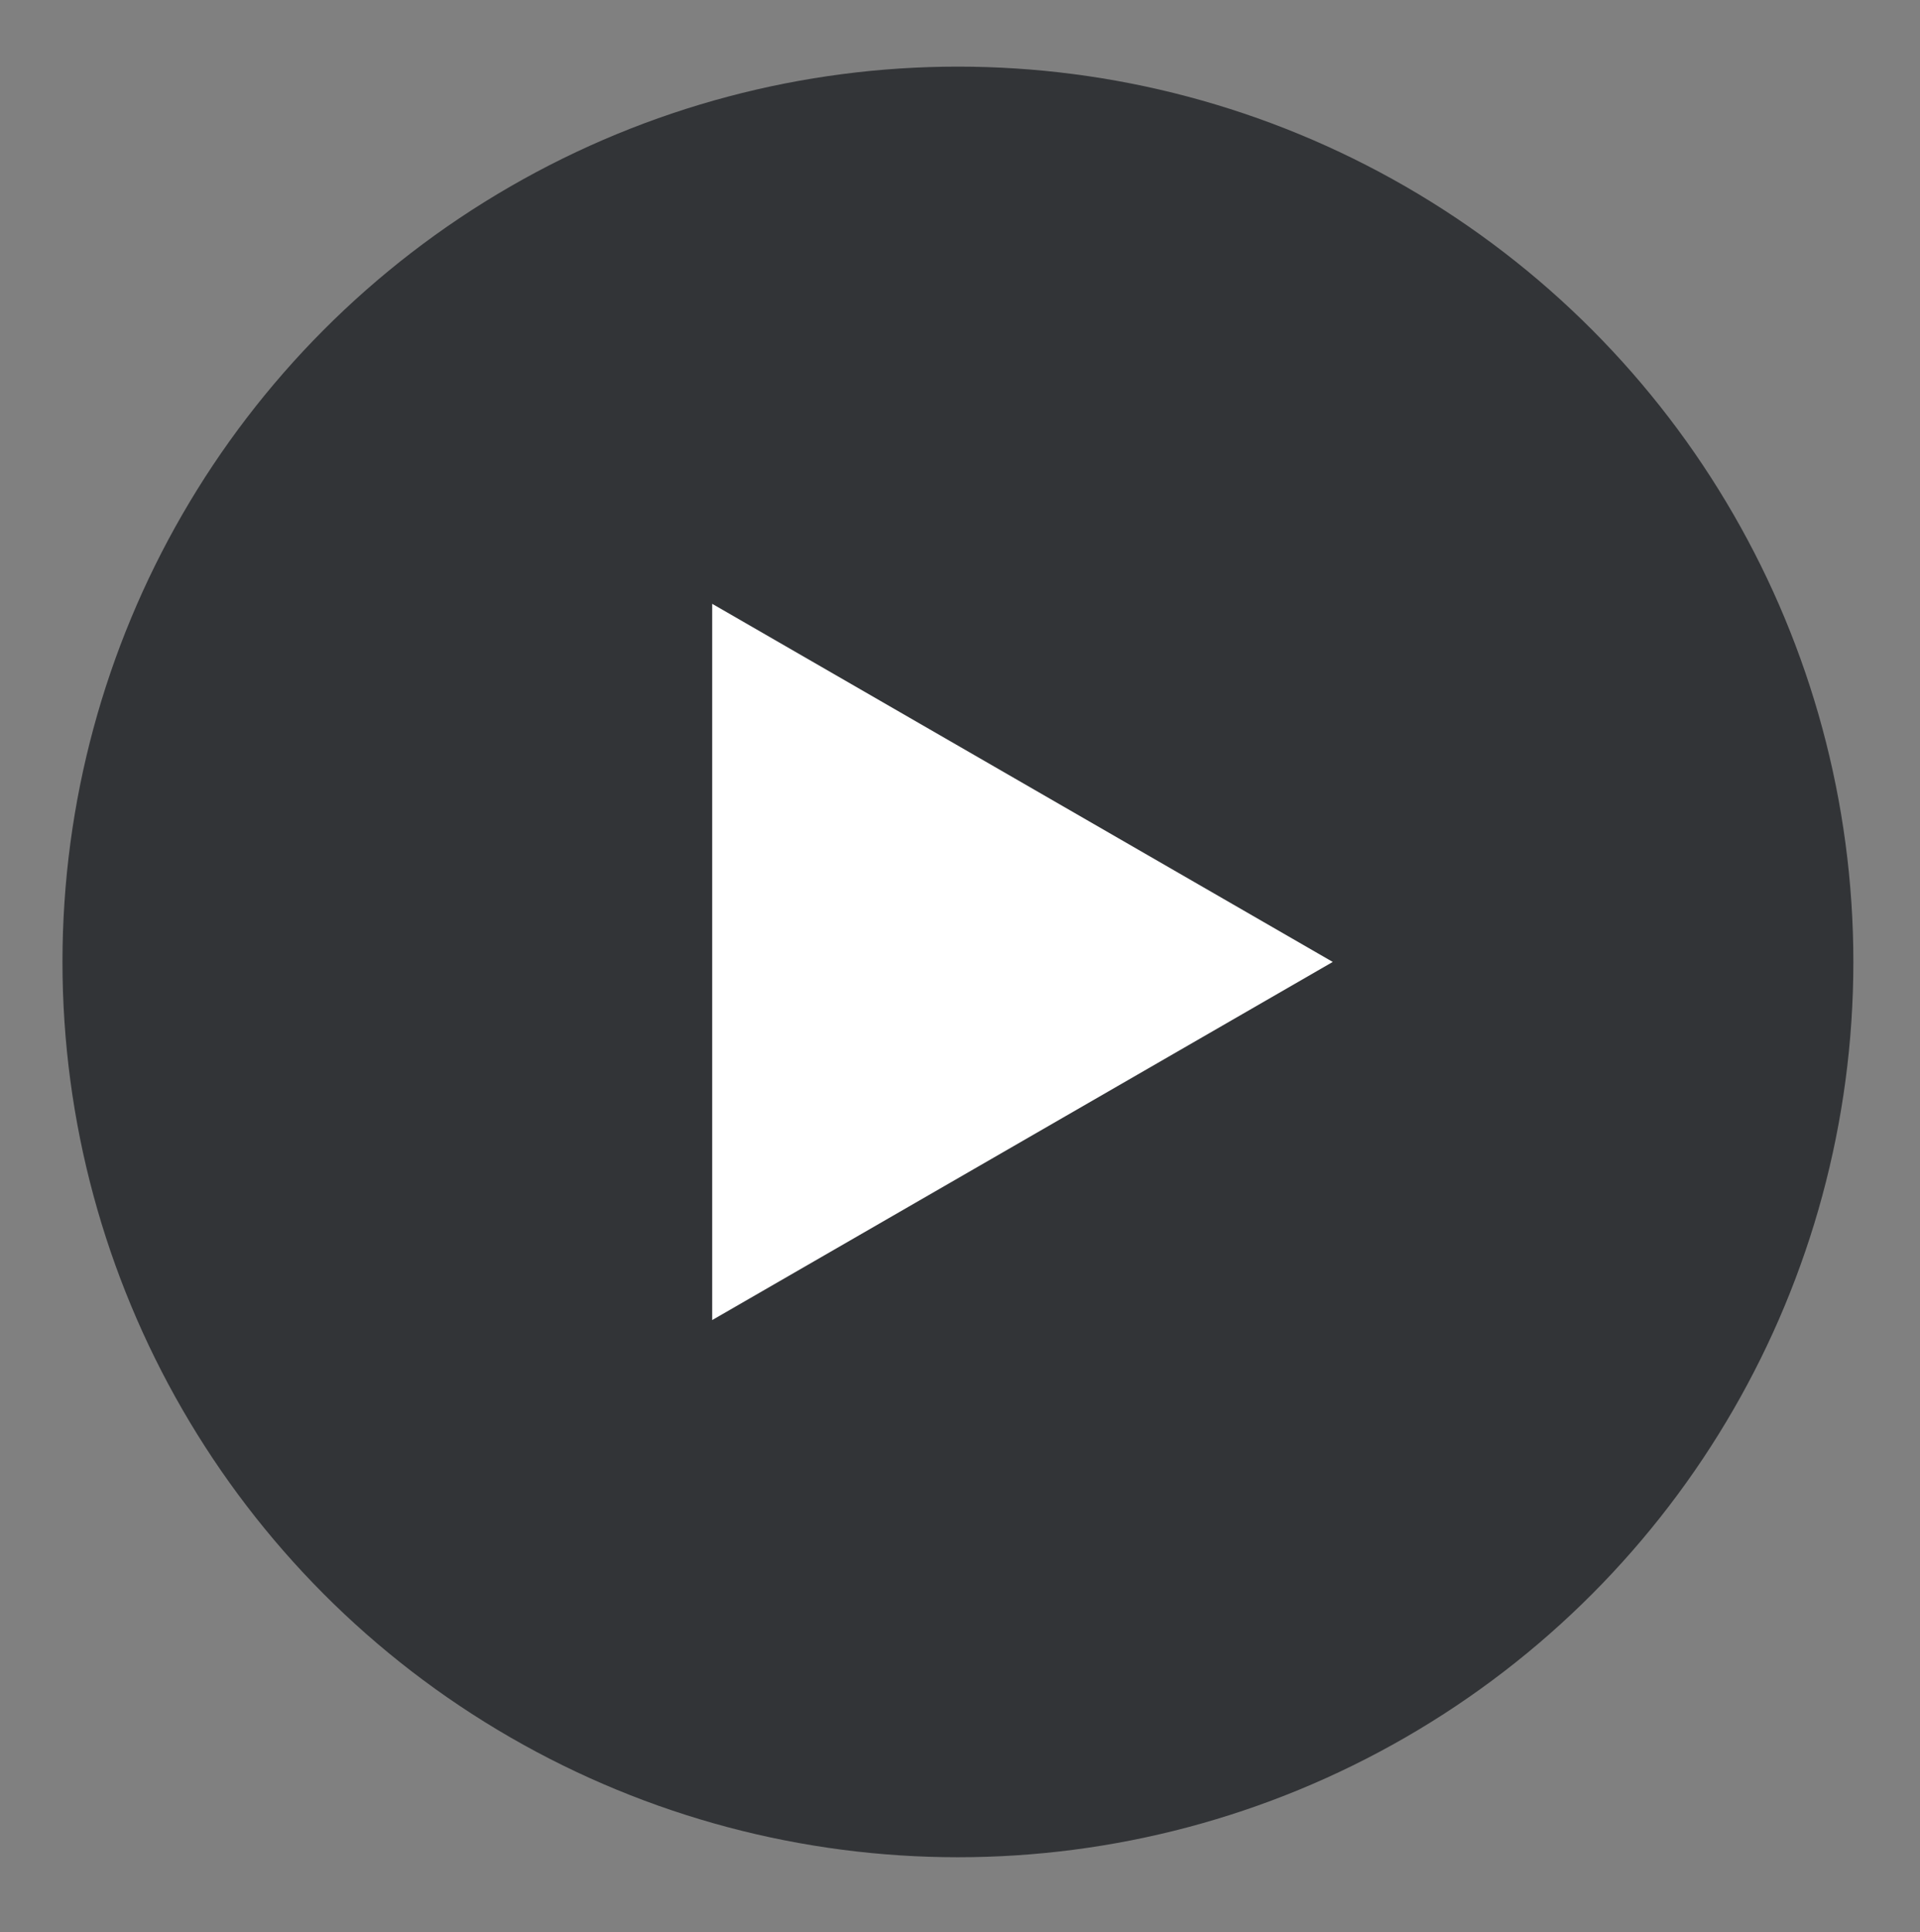 <?xml version="1.0" encoding="utf-8"?>
<!-- Generator: Adobe Illustrator 20.1.0, SVG Export Plug-In . SVG Version: 6.00 Build 0)  -->
<svg version="1.1" id="Layer_1" xmlns="http://www.w3.org/2000/svg" xmlns:xlink="http://www.w3.org/1999/xlink" x="0px" y="0px"
	 width="46.1px" height="46.4px" viewBox="0 0 46.1 46.4" style="enable-background:new 0 0 46.1 46.4;" xml:space="preserve">
<rect x="0" y="0" width="46.1" height="46.4" fill="#808080" stroke="none"/>
<style type="text/css">
	.st0{fill:#323437;}
	.st1{fill:#FFFFFF;}
</style>
<circle class="st0" cx="23" cy="23.1" r="21.5"/>
<polygon class="st1" points="32,23.1 17.1,31.7 17.1,14.5 "/>
</svg>
